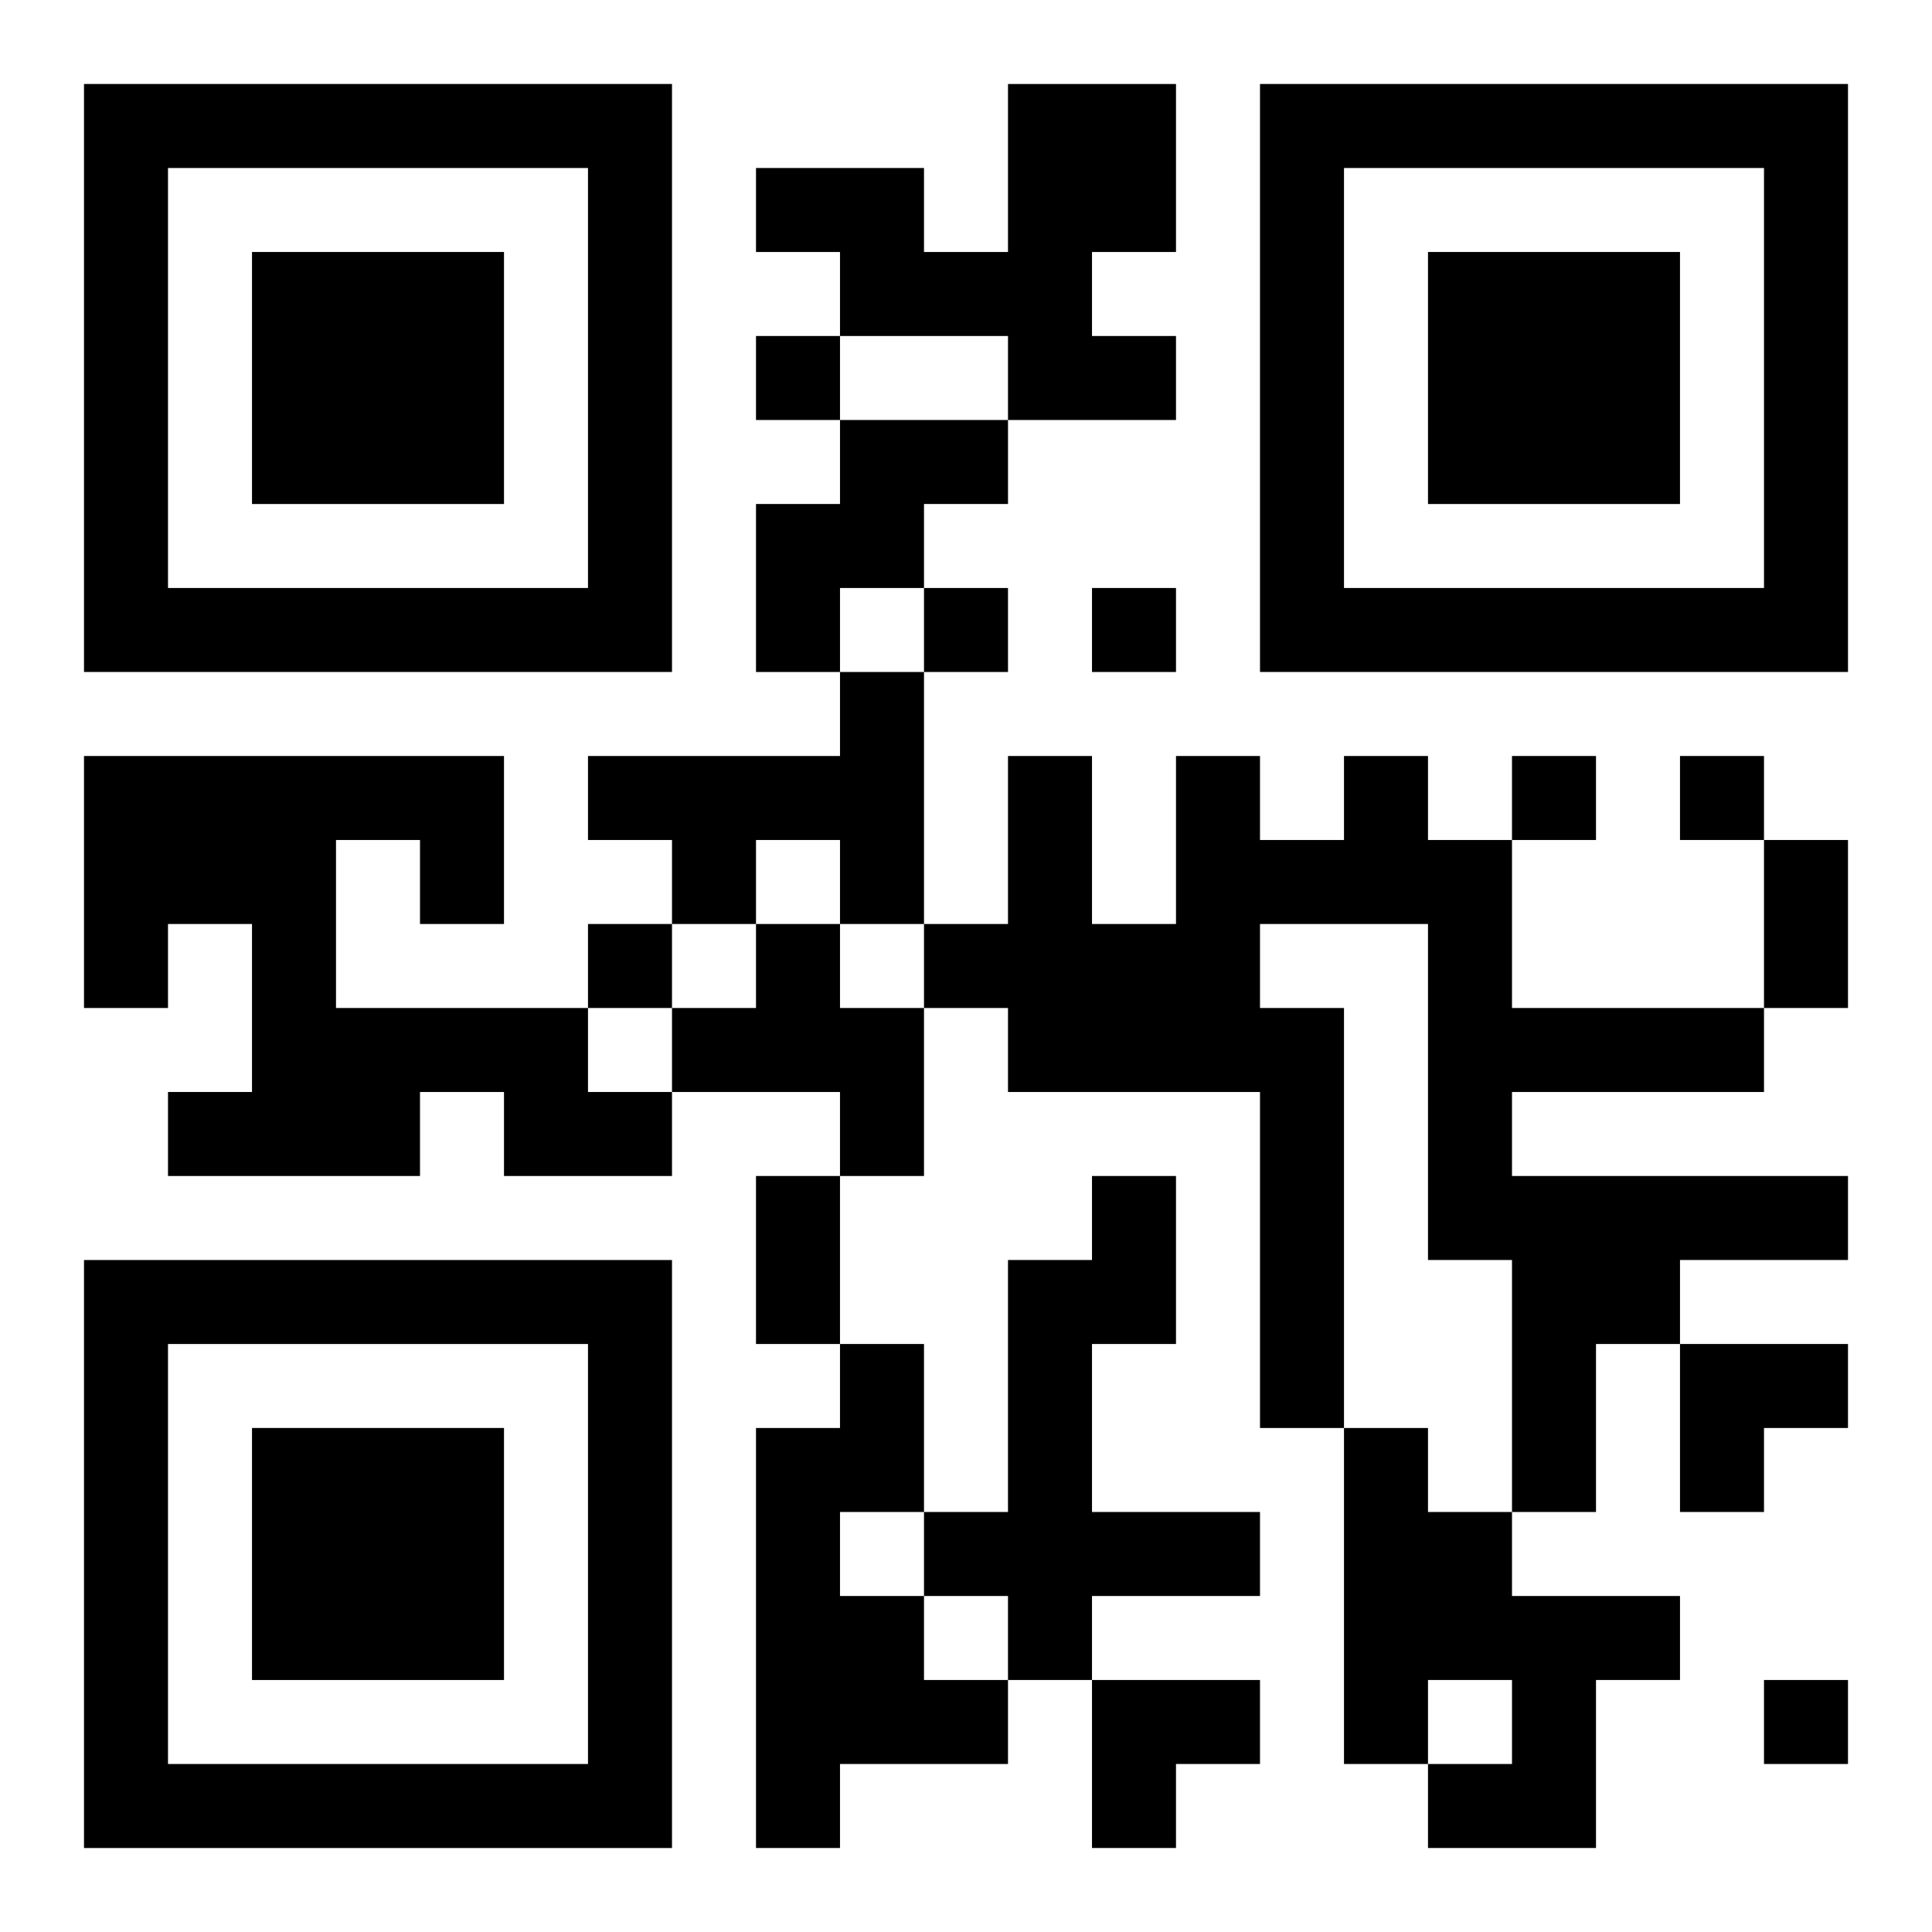 <?xml version="1.0" encoding="UTF-8"?>
<svg width="250" height="250" baseProfile="full" version="1.1" viewBox="-1 -1 23 23" xmlns="http://www.w3.org/2000/svg" xmlns:xlink="http://www.w3.org/1999/xlink"><symbol id="a"><path d="m0 7v7h7v-7h-7zm1 1h5v5h-5v-5zm1 1v3h3v-3h-3z"/></symbol><use y="-7" xlink:href="#a"/><use y="7" xlink:href="#a"/><use x="14" y="-7" xlink:href="#a"/><path d="m11 0h2v2h-1v1h1v1h-2v-1h-2v-1h-1v-1h2v1h1v-2m-2 4h2v1h-1v1h-1v1h-1v-2h1v-1m0 3h1v3h-1v-1h-1v1h-1v-1h-1v-1h3v-1m-9 1h5v2h-1v-1h-1v2h3v1h1v1h-2v-1h-1v1h-3v-1h1v-2h-1v1h-1v-3m15 0h1v1h1v2h3v1h-3v1h4v1h-2v1h-1v2h-1v-3h-1v-4h-2v1h1v5h-1v-4h-3v-1h-1v-1h1v-2h1v2h1v-2h1v1h1v-1m-7 2h1v1h1v2h-1v-1h-2v-1h1v-1m4 3h1v2h-1v2h2v1h-2v1h-1v-1h-1v-1h1v-3h1v-1m-3 2h1v2h-1v1h1v1h1v1h-2v1h-1v-5h1v-1m6 1h1v1h1v1h2v1h-1v2h-2v-1h1v-1h-1v1h-1v-4m-7-13v1h1v-1h-1m2 3v1h1v-1h-1m2 0v1h1v-1h-1m5 2v1h1v-1h-1m2 0v1h1v-1h-1m-13 2v1h1v-1h-1m14 9v1h1v-1h-1m0-10h1v2h-1v-2m-12 4h1v2h-1v-2m11 2h2v1h-1v1h-1zm-7 4h2v1h-1v1h-1z"/></svg>
